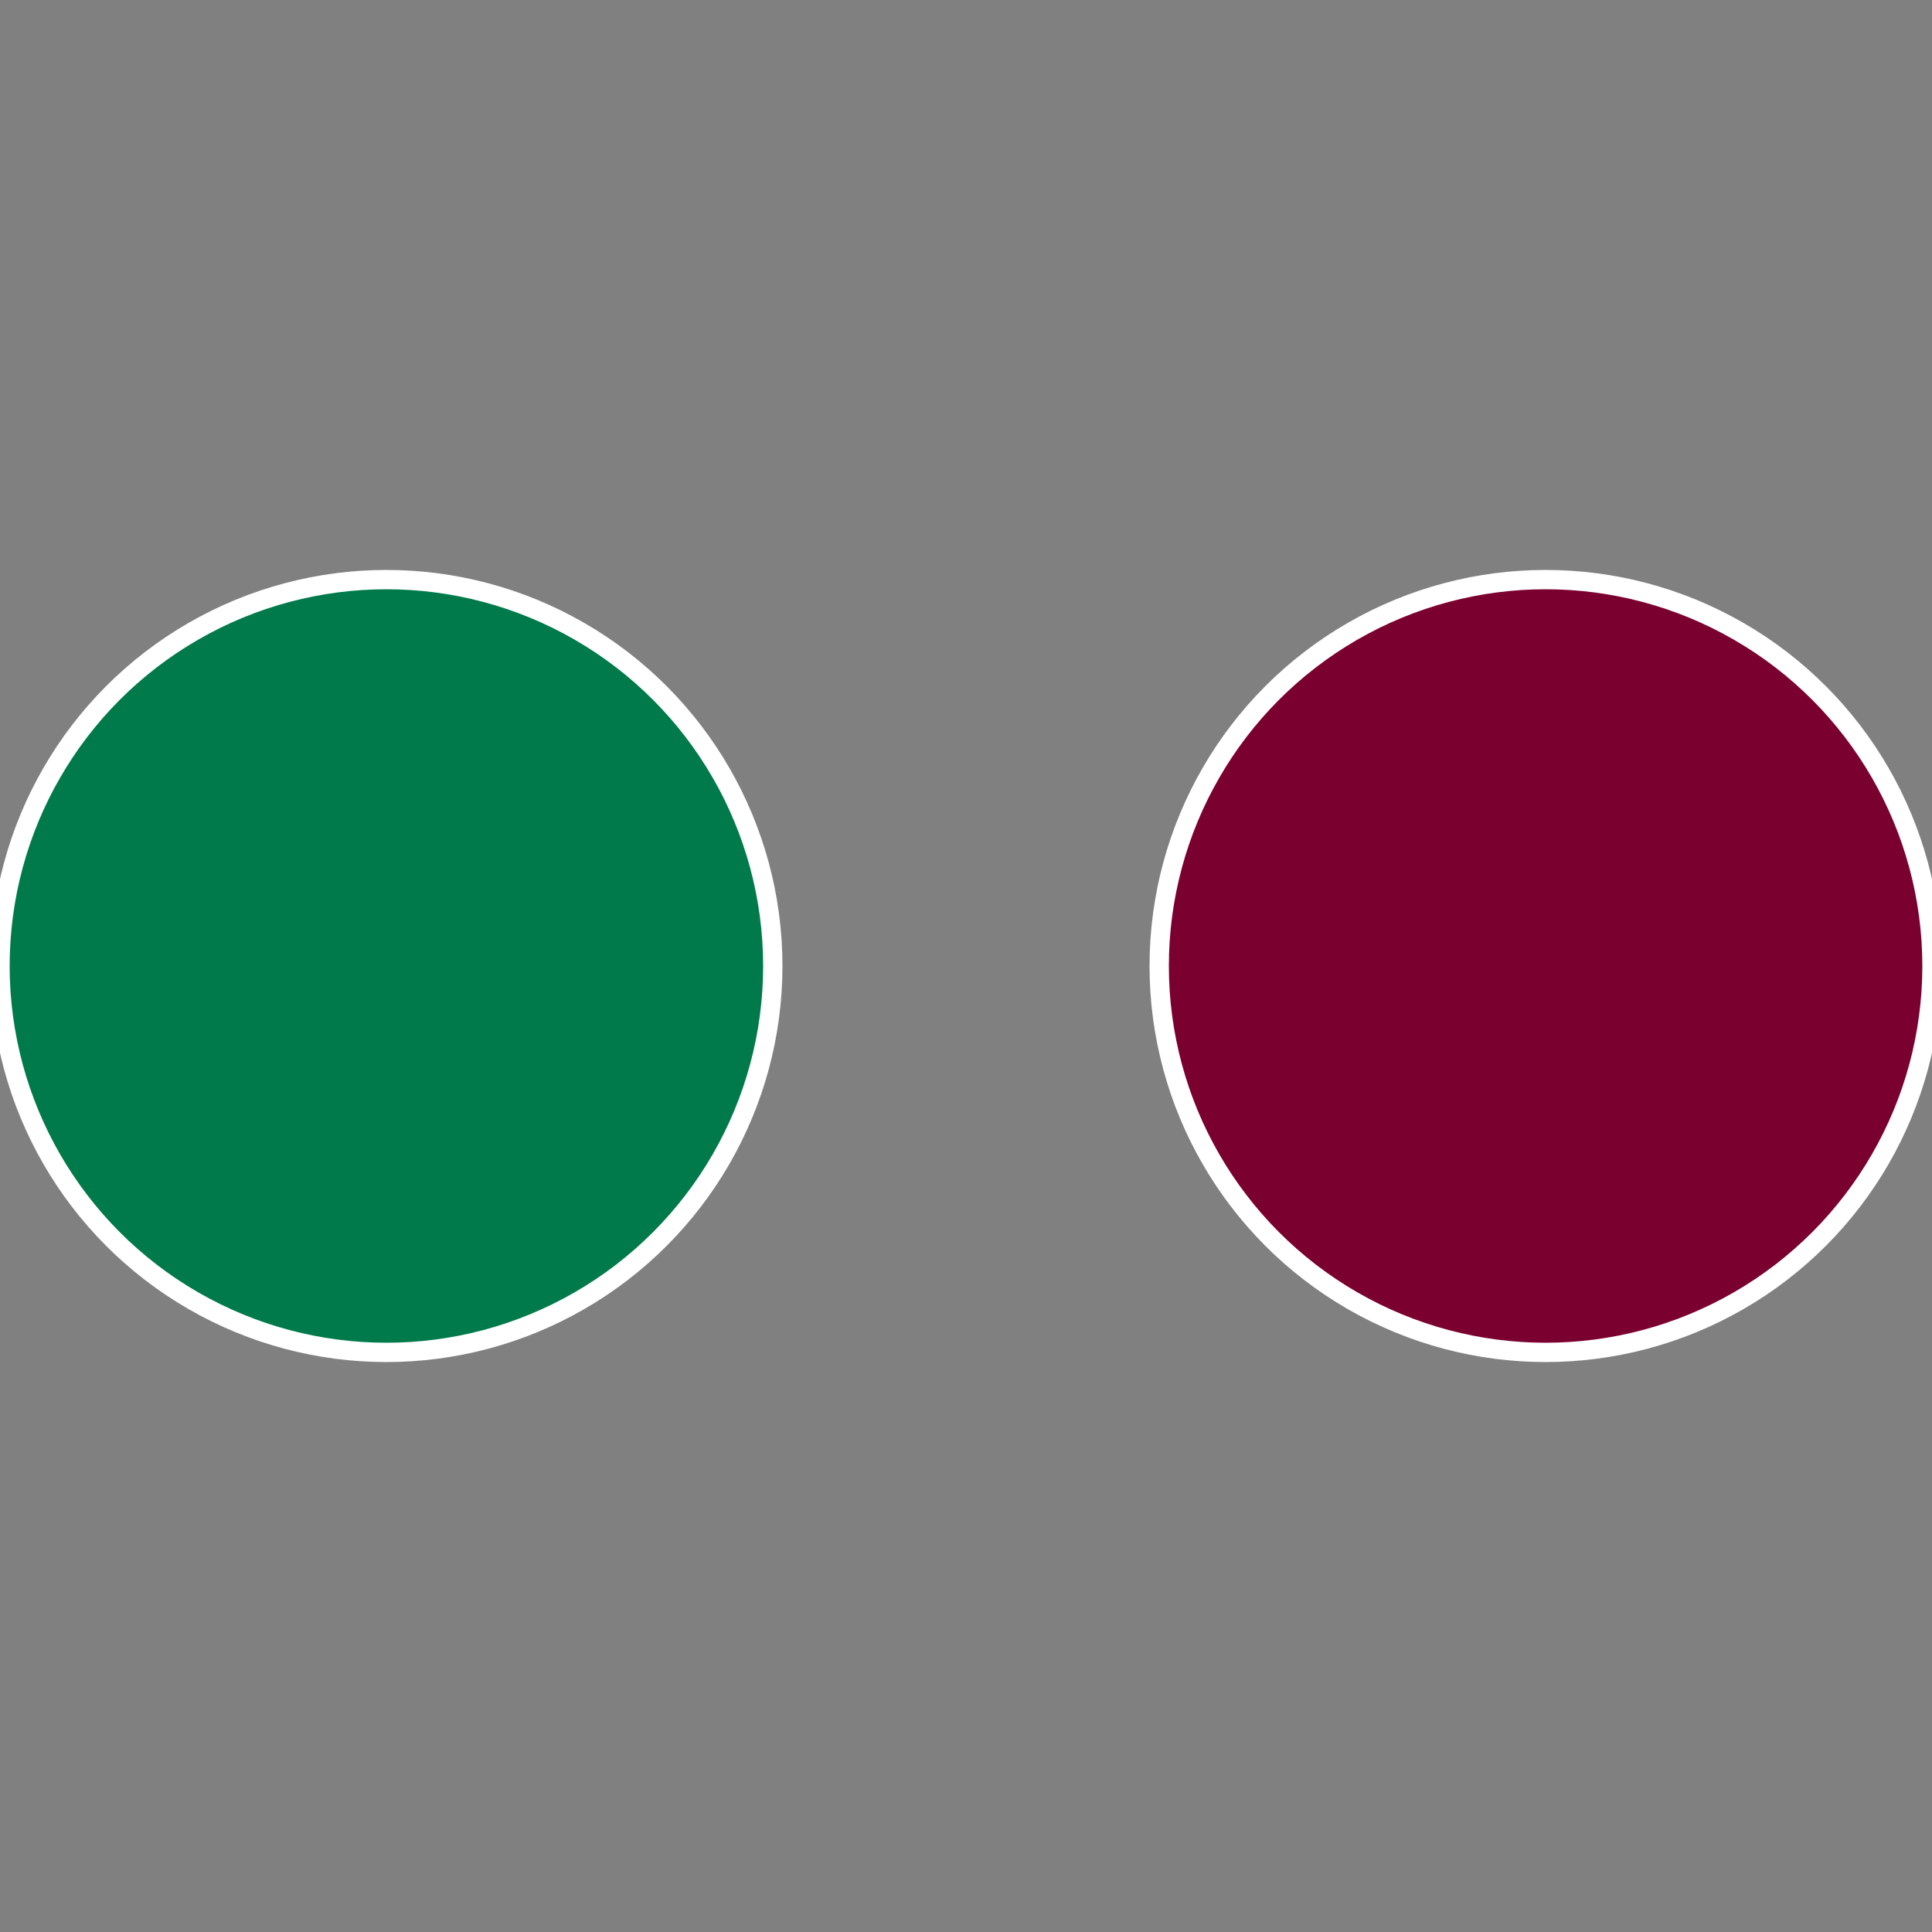 <?xml version="1.0" standalone="no"?>
<svg width="500" height="500" viewBox="-1 -1 2 2" xmlns="http://www.w3.org/2000/svg">
 
                <rect x="-1" y="-1" width="2" height="2" fill="#808080" stroke="none"/>
 
                <circle cx="0.6" cy="0" r="0.4" fill="#7a002f" stroke="#fff" stroke-width="1%" />
             
                <circle cx="-0.6" cy="7.3478807948841E-17" r="0.4" fill="#007a4b" stroke="#fff" stroke-width="1%" />
            </svg>
